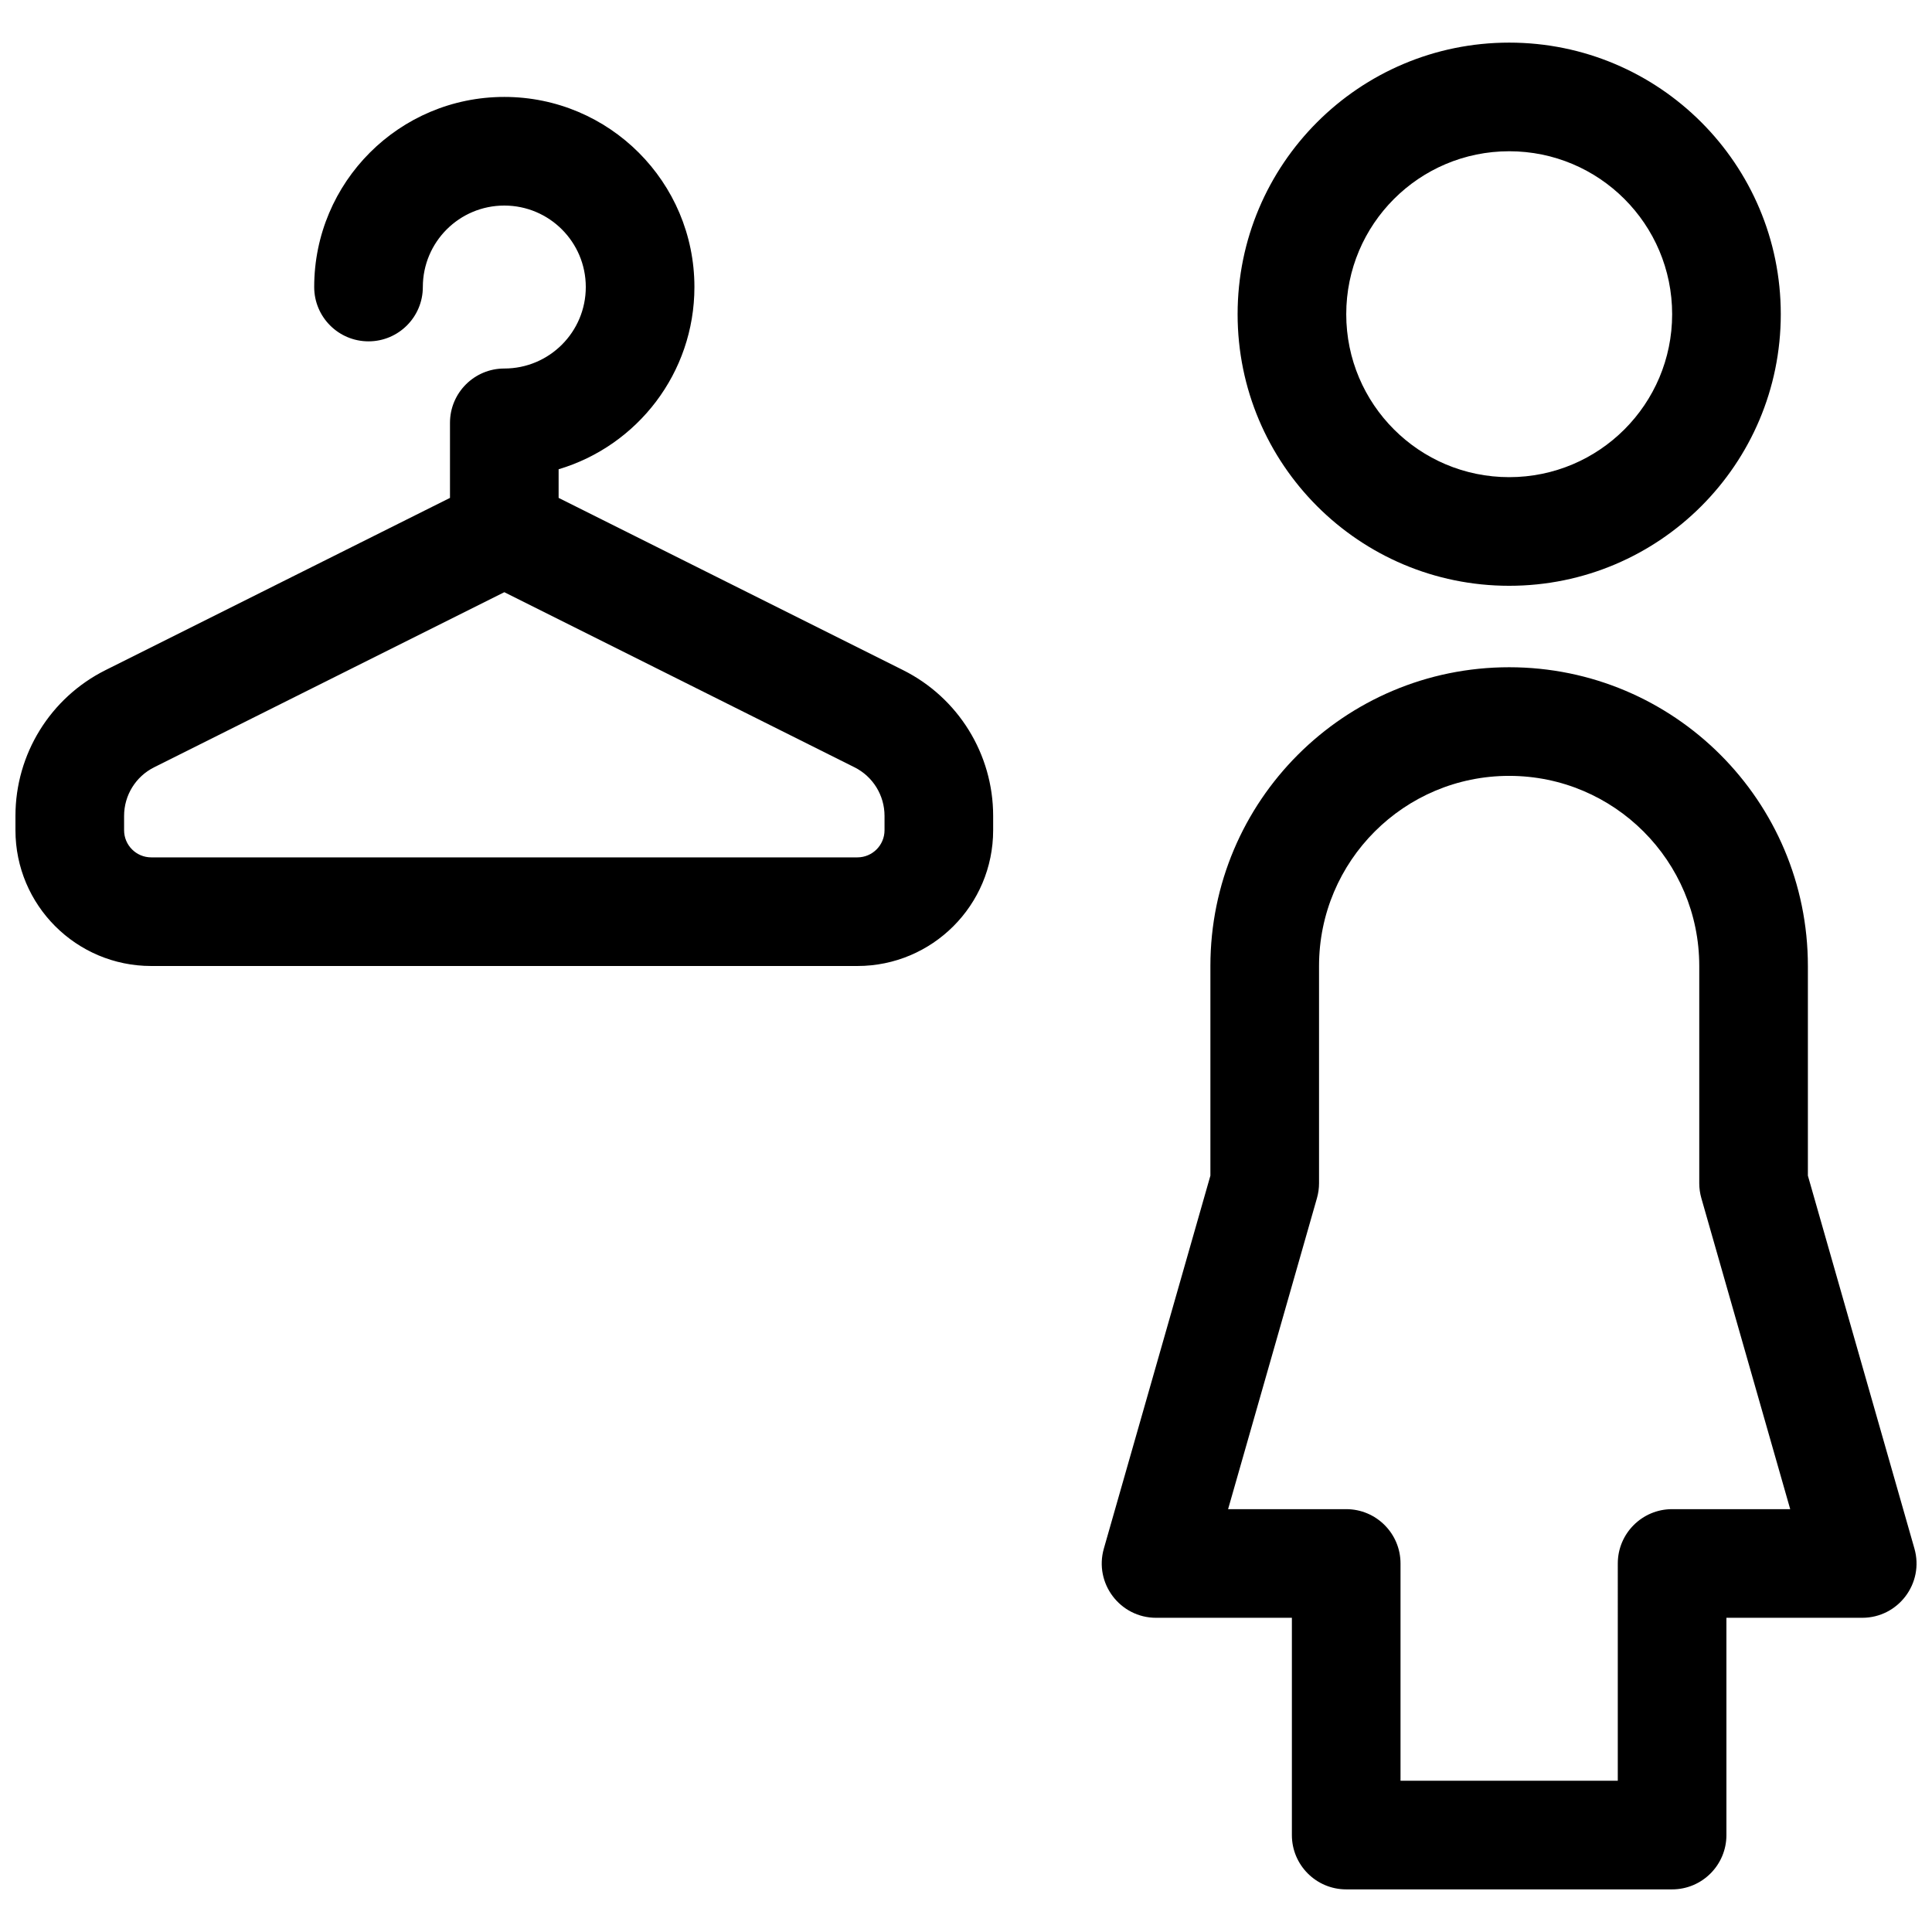 <?xml version="1.0" encoding="UTF-8"?>
<!-- Uploaded to: ICON Repo, www.iconrepo.com, Generator: ICON Repo Mixer Tools -->
<svg width="800px" height="800px" version="1.1" viewBox="144 144 512 512" xmlns="http://www.w3.org/2000/svg">
 <defs>
  <clipPath id="a">
   <path d="m148.09 155h503.81v490h-503.81z"/>
  </clipPath>
 </defs>
 <g clip-path="url(#a)">
  <path d="m601.52 630.31c0 7.949-6.445 14.395-14.395 14.395h-86.367c-7.953 0-14.395-6.445-14.395-14.395v-57.578h-35.988c-9.562 0-16.469-9.156-13.84-18.352l28.234-98.82v-55.562c0-43.727 35.445-79.172 79.172-79.172 43.723 0 79.168 35.445 79.168 79.172v55.562l28.234 98.82c2.629 9.195-4.277 18.352-13.84 18.352h-35.984zm-28.789-71.973c0-7.949 6.445-14.395 14.395-14.395h31.297l-23.547-82.414c-0.367-1.285-0.555-2.617-0.555-3.953v-57.578c0-27.824-22.555-50.383-50.379-50.383-27.824 0-50.383 22.559-50.383 50.383v57.578c0 1.336-0.188 2.668-0.555 3.953l-23.547 82.414h31.301c7.949 0 14.395 6.445 14.395 14.395v57.578h57.578zm-309.48-282.39v-19.891c0-7.953 6.445-14.395 14.395-14.395 11.926 0 21.594-9.668 21.594-21.594 0-11.926-9.668-21.59-21.594-21.59s-21.59 9.664-21.59 21.59c0 7.949-6.445 14.395-14.395 14.395-7.953 0-14.395-6.445-14.395-14.395 0-27.824 22.555-50.379 50.379-50.379s50.383 22.555 50.383 50.379c0 22.824-15.176 42.102-35.988 48.293v7.586l91.285 45.645c14.629 7.312 23.871 22.266 23.871 38.625v3.797c0 19.875-16.109 35.988-35.984 35.988h-187.13c-19.875 0-35.988-16.113-35.988-35.988v-3.797c0-16.359 9.242-31.312 23.871-38.625zm-78.41 71.395c-4.875 2.438-7.957 7.422-7.957 12.875v3.797c0 3.977 3.223 7.199 7.199 7.199h187.13c3.973 0 7.195-3.223 7.195-7.199v-3.797c0-5.453-3.078-10.438-7.957-12.875l-92.805-46.402zm359.11-48.102c-39.75 0-71.973-32.227-71.973-71.973 0-39.75 32.223-71.973 71.973-71.973s71.973 32.223 71.973 71.973c0 39.746-32.223 71.973-71.973 71.973zm0-28.789c23.848 0 43.184-19.336 43.184-43.184 0-23.852-19.336-43.184-43.184-43.184-23.852 0-43.184 19.332-43.184 43.184 0 23.848 19.332 43.184 43.184 43.184z"/>
 </g>
</svg>